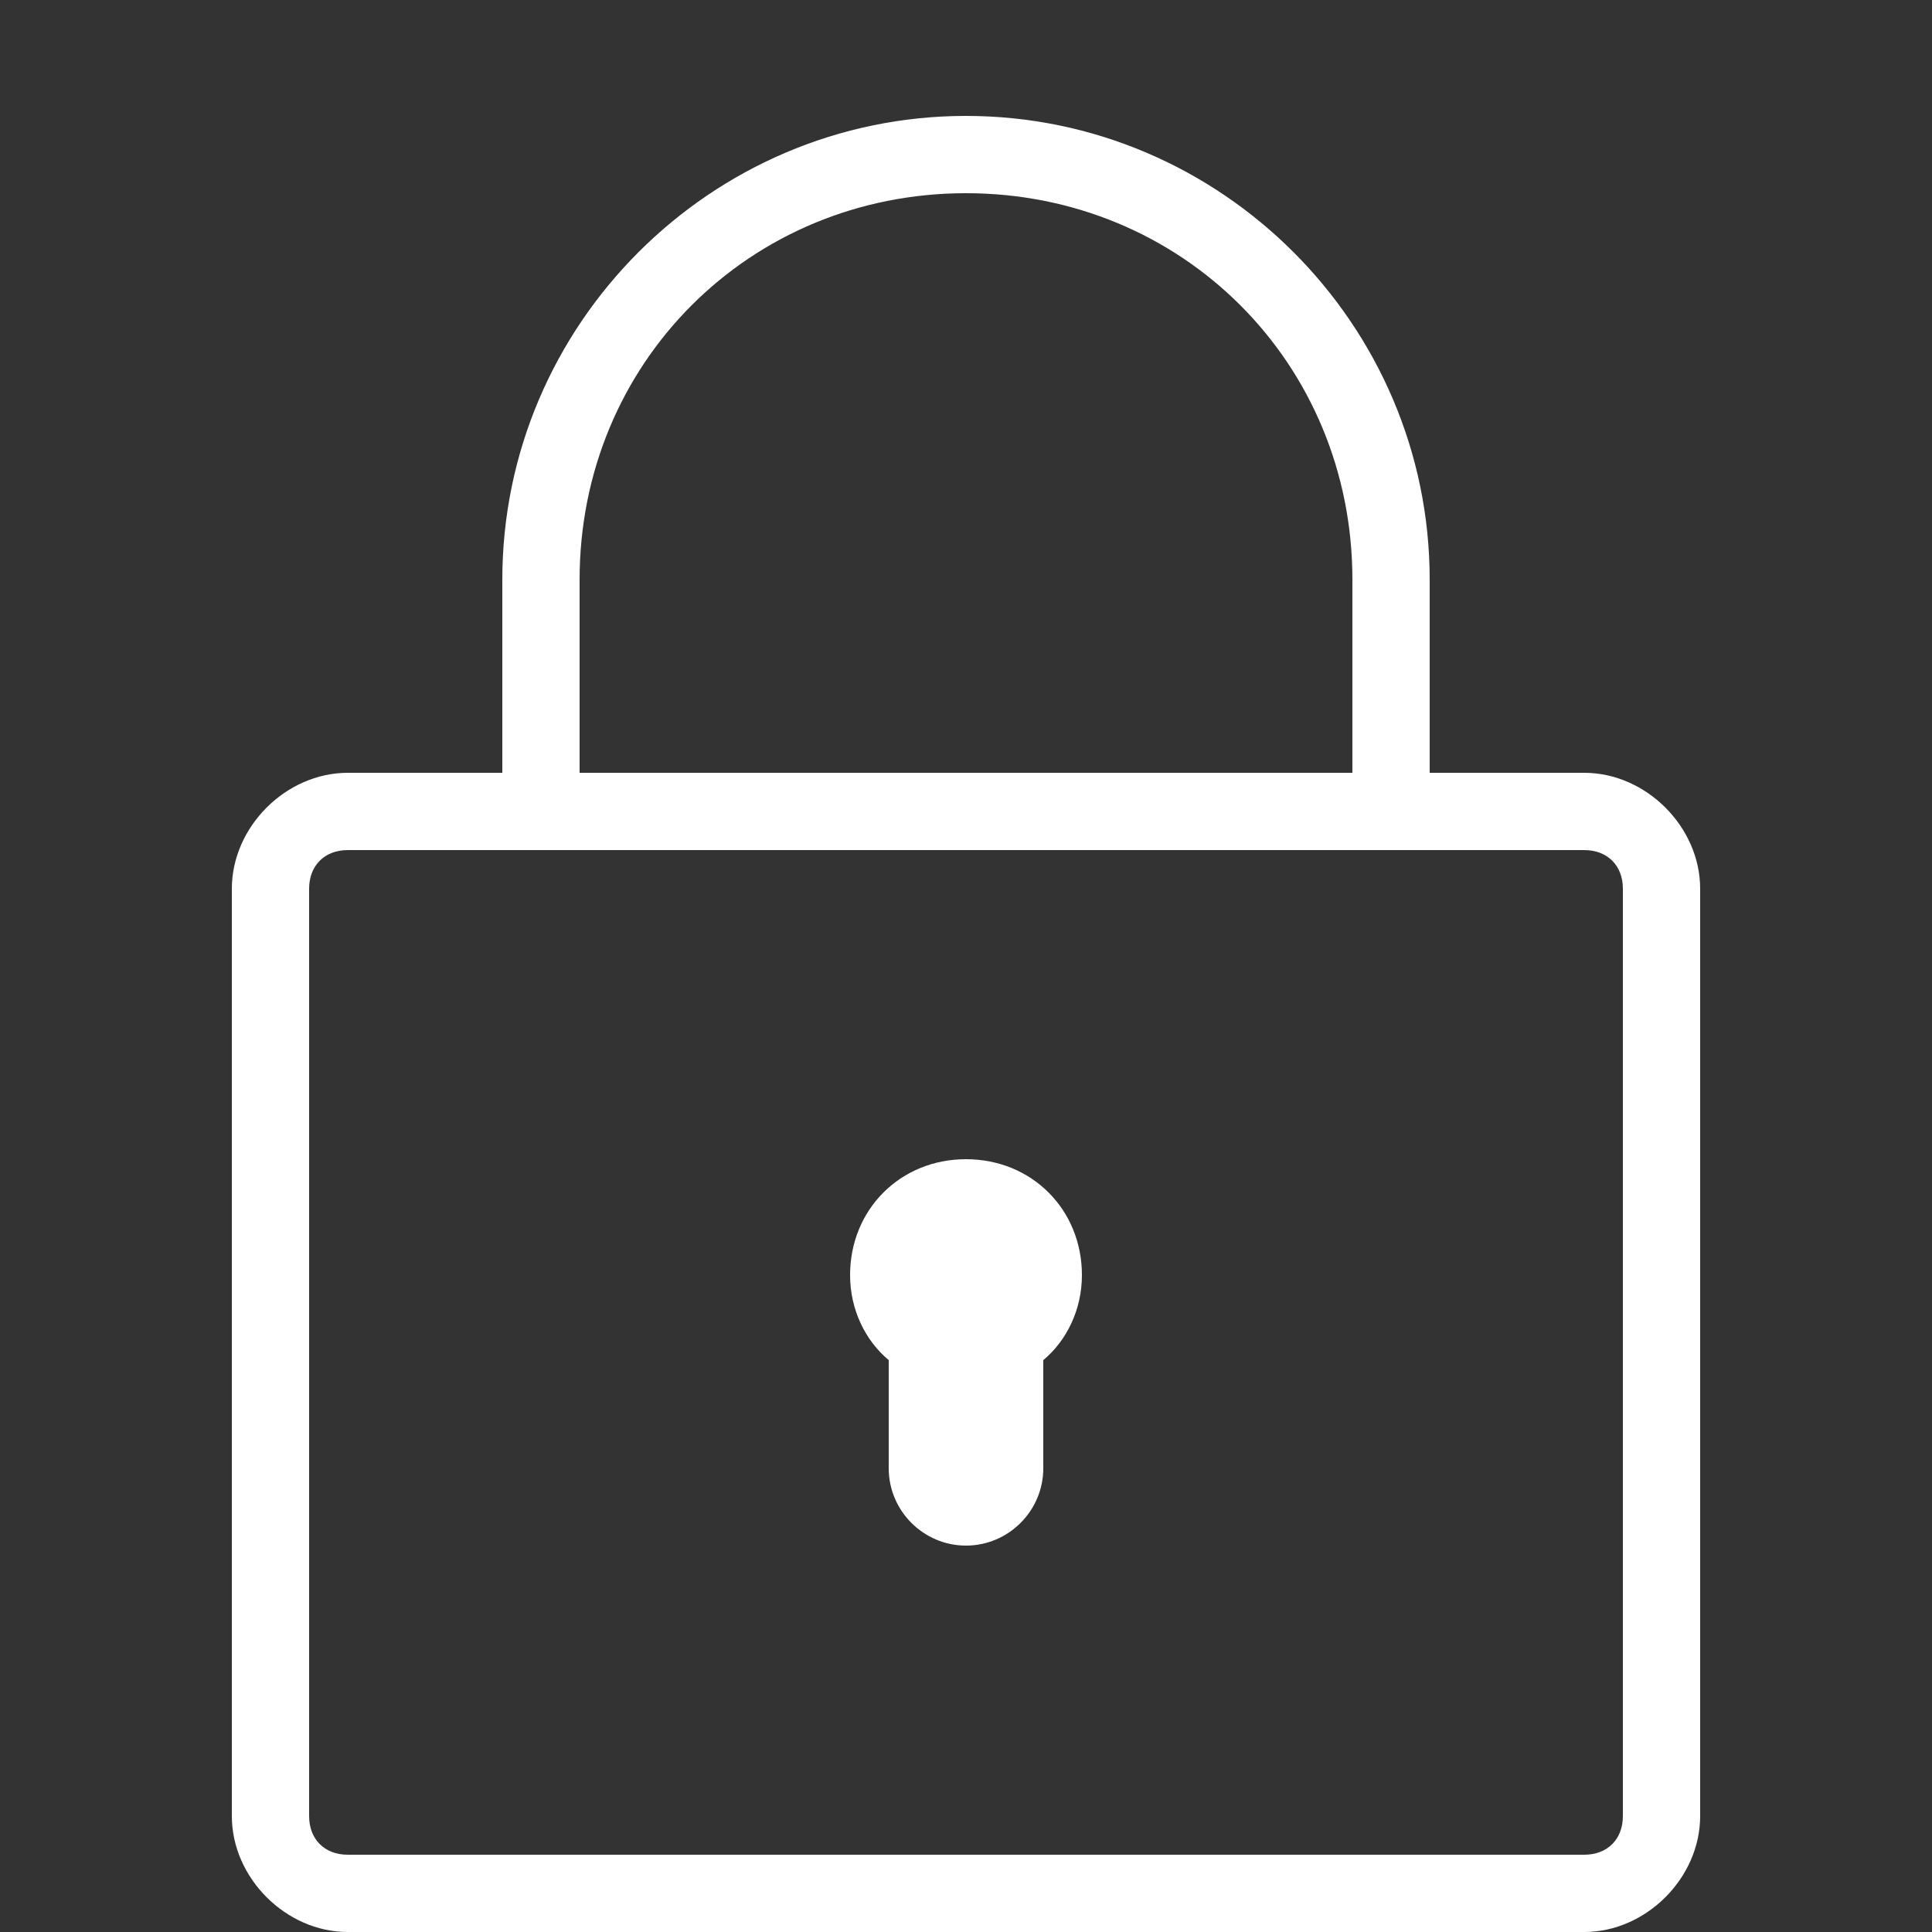 <?xml version="1.0" encoding="utf-8"?>
<!-- Generator: Adobe Illustrator 26.4.1, SVG Export Plug-In . SVG Version: 6.00 Build 0)  -->
<svg version="1.1" id="Capa_1" xmlns="http://www.w3.org/2000/svg" xmlns:xlink="http://www.w3.org/1999/xlink" x="0px" y="0px"
	 viewBox="0 0 50 50" style="enable-background:new 0 0 50 50;" xml:space="preserve">
<rect x="0" y="0" width="50" height="50" fill="#333333" stroke="none"/>
<style type="text/css">
	.st0{fill:#FFFFFF;}
</style>
<path class="st0" d="M25,3c-6.6,0-12,5.4-12,12v5H9c-1.6,0-3,1.4-3,3v24c0,1.6,1.4,3,3,3h32c1.6,0,3-1.4,3-3V23c0-1.6-1.4-3-3-3h-4
	v-5C37,8.4,31.6,3,25,3z M25,5c5.6,0,10,4.4,10,10v5H15v-5C15,9.4,19.4,5,25,5z M9,22h32c0.6,0,1,0.4,1,1v24c0,0.6-0.4,1-1,1H9
	c-0.6,0-1-0.4-1-1V23C8,22.4,8.4,22,9,22z M25,30c-1.7,0-3,1.3-3,3c0,0.9,0.4,1.7,1,2.2V38c0,1.1,0.9,2,2,2s2-0.9,2-2v-2.8
	c0.6-0.5,1-1.3,1-2.2C28,31.3,26.7,30,25,30z"/>
</svg>
